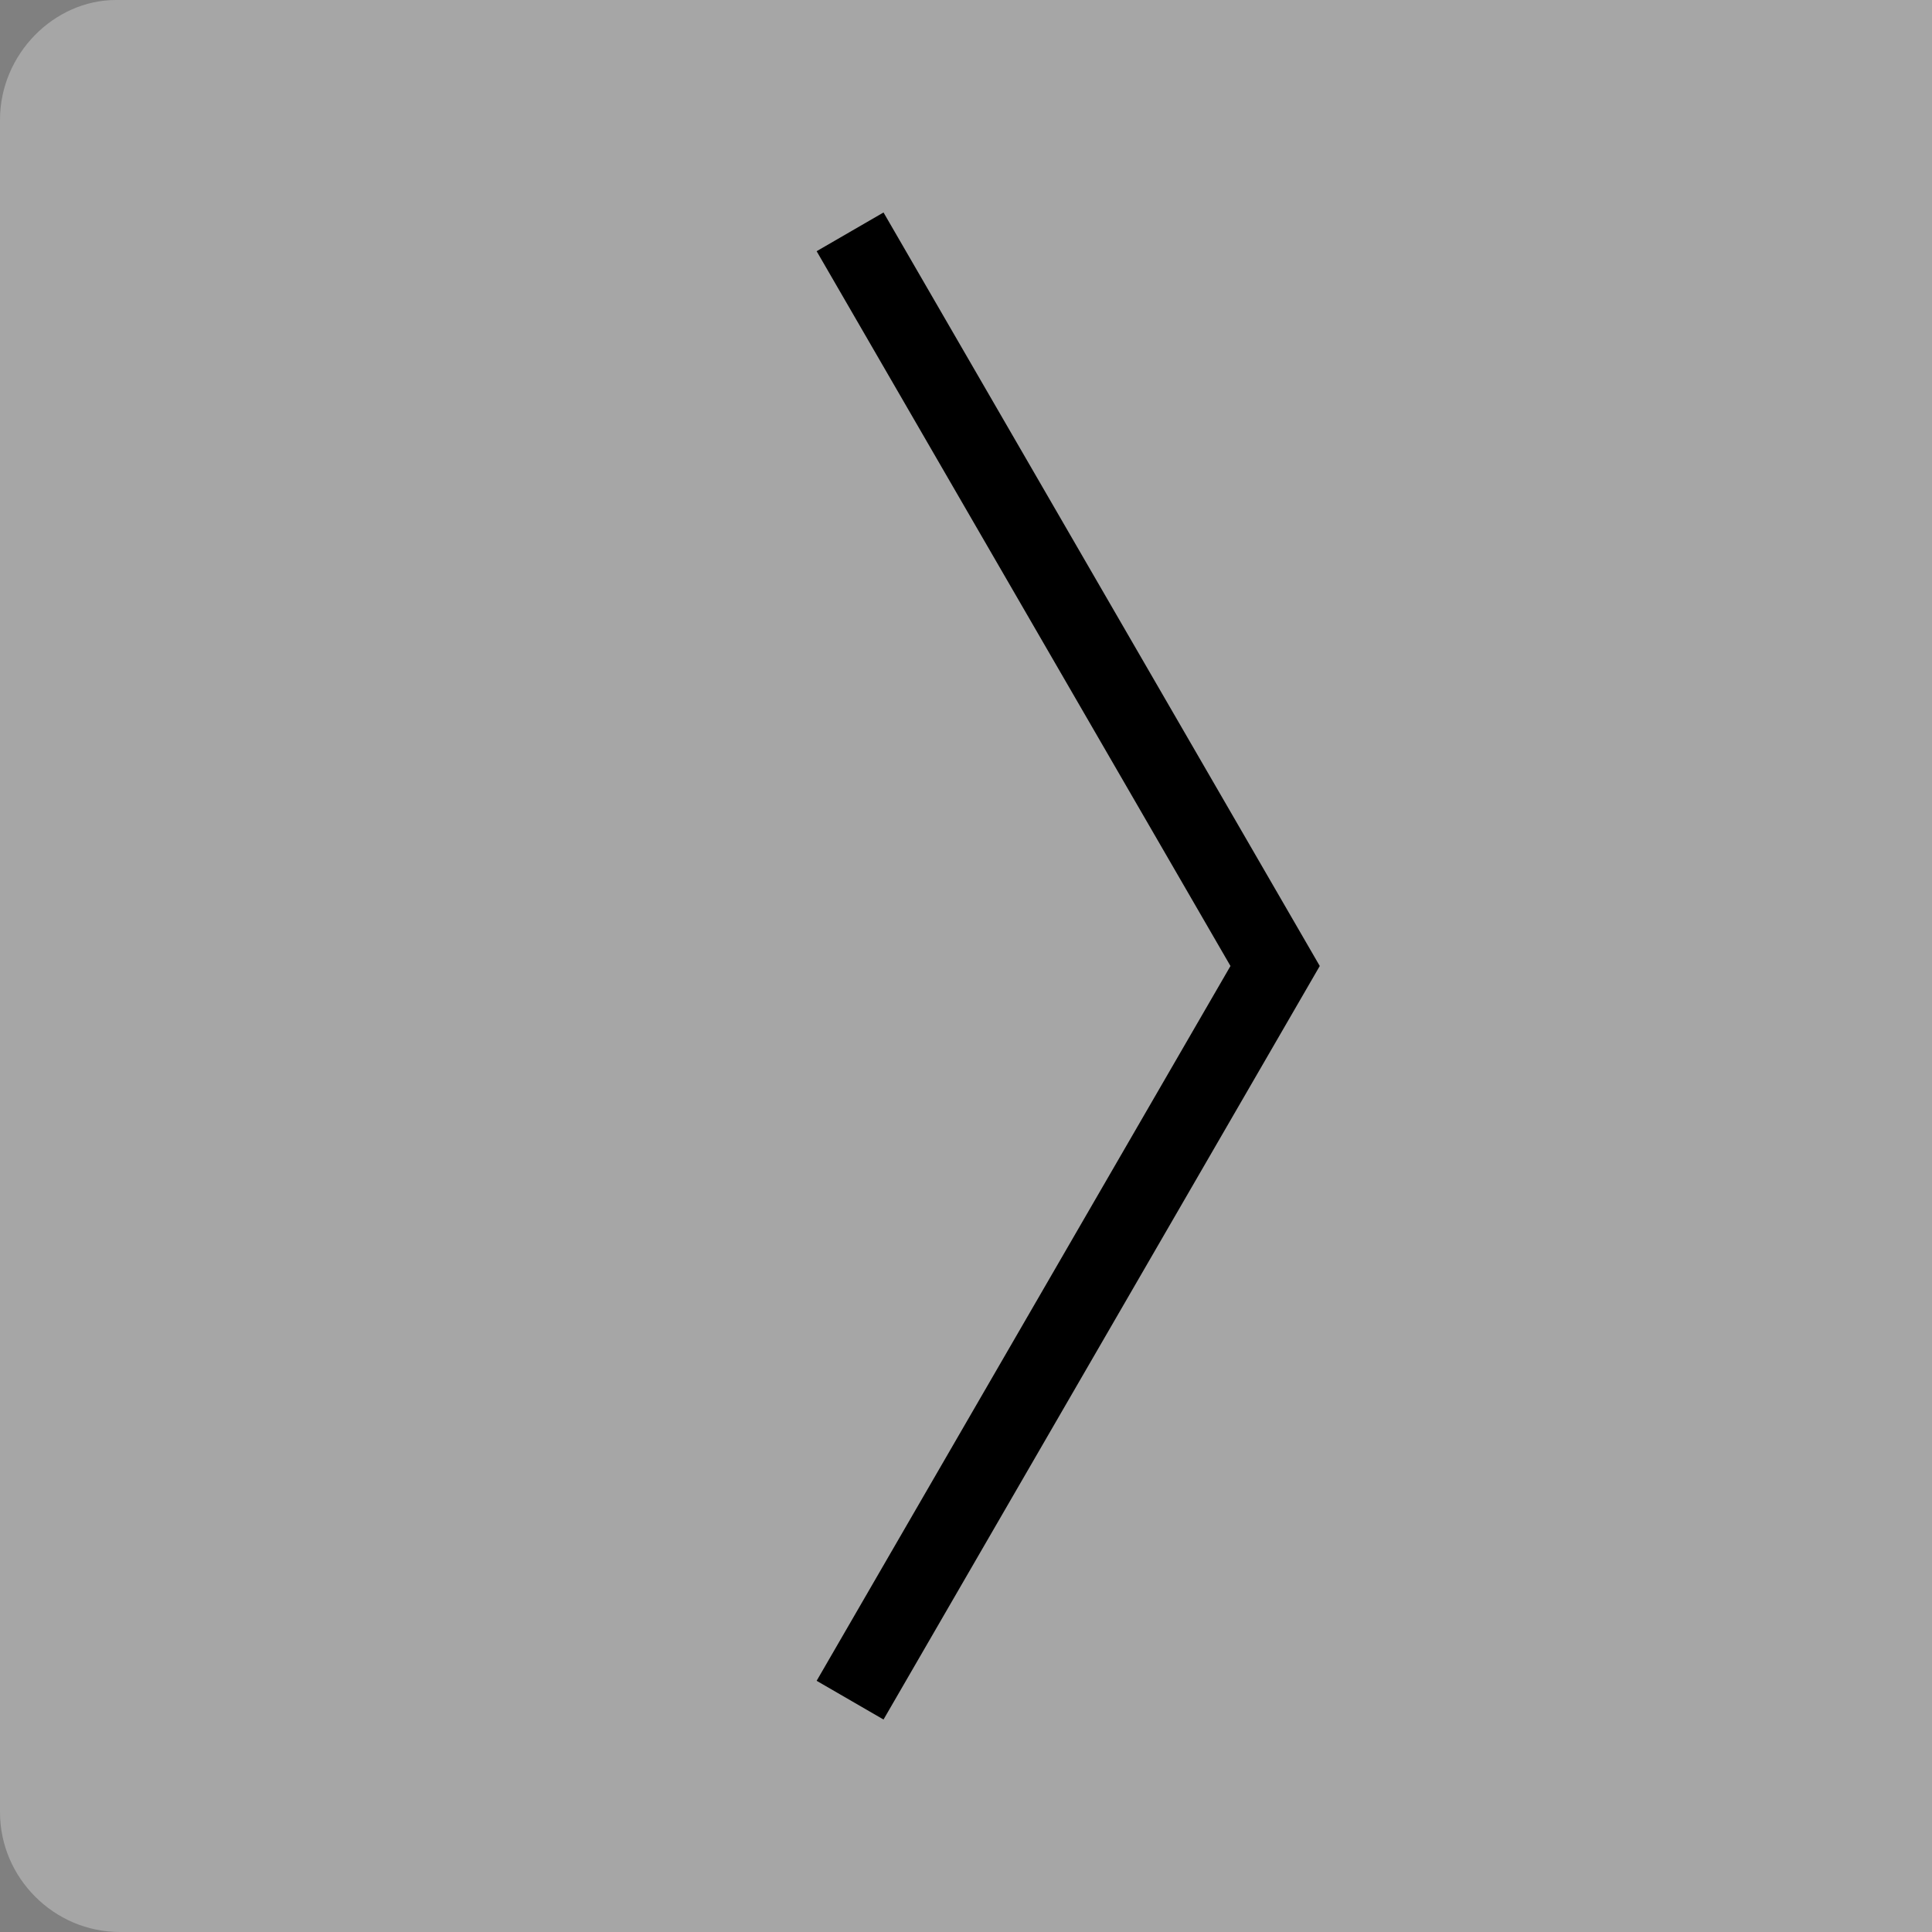 <?xml version="1.0" encoding="utf-8"?>
<!-- Generator: Adobe Illustrator 27.2.0, SVG Export Plug-In . SVG Version: 6.00 Build 0)  -->
<svg version="1.1" id="图层_1" xmlns="http://www.w3.org/2000/svg" xmlns:xlink="http://www.w3.org/1999/xlink" x="0px" y="0px"
	 viewBox="0 0 50 50" style="enable-background:new 0 0 50 50;" xml:space="preserve">
<rect x="0" y="0" width="50" height="50" fill="#808080" stroke="none"/>
<style type="text/css">
	.st0{opacity:0.3;fill:#FFFFFF;enable-background:new    ;}
	.st1{fill:none;stroke:#000000;stroke-width:2;}
</style>
<g id="Layer_1">
	<path id="Rectangle_813" class="st0" d="M0,46.9V3.1C0,1.4,1.4,0,3,0c0,0,0,0,0,0H50v50H3.1C1.4,50,0,48.6,0,46.9
		C0,46.9,0,46.9,0,46.9z"/>
	<path id="Path_27" class="st1" d="M22,44l11-19L22,6"/>
</g>
</svg>
